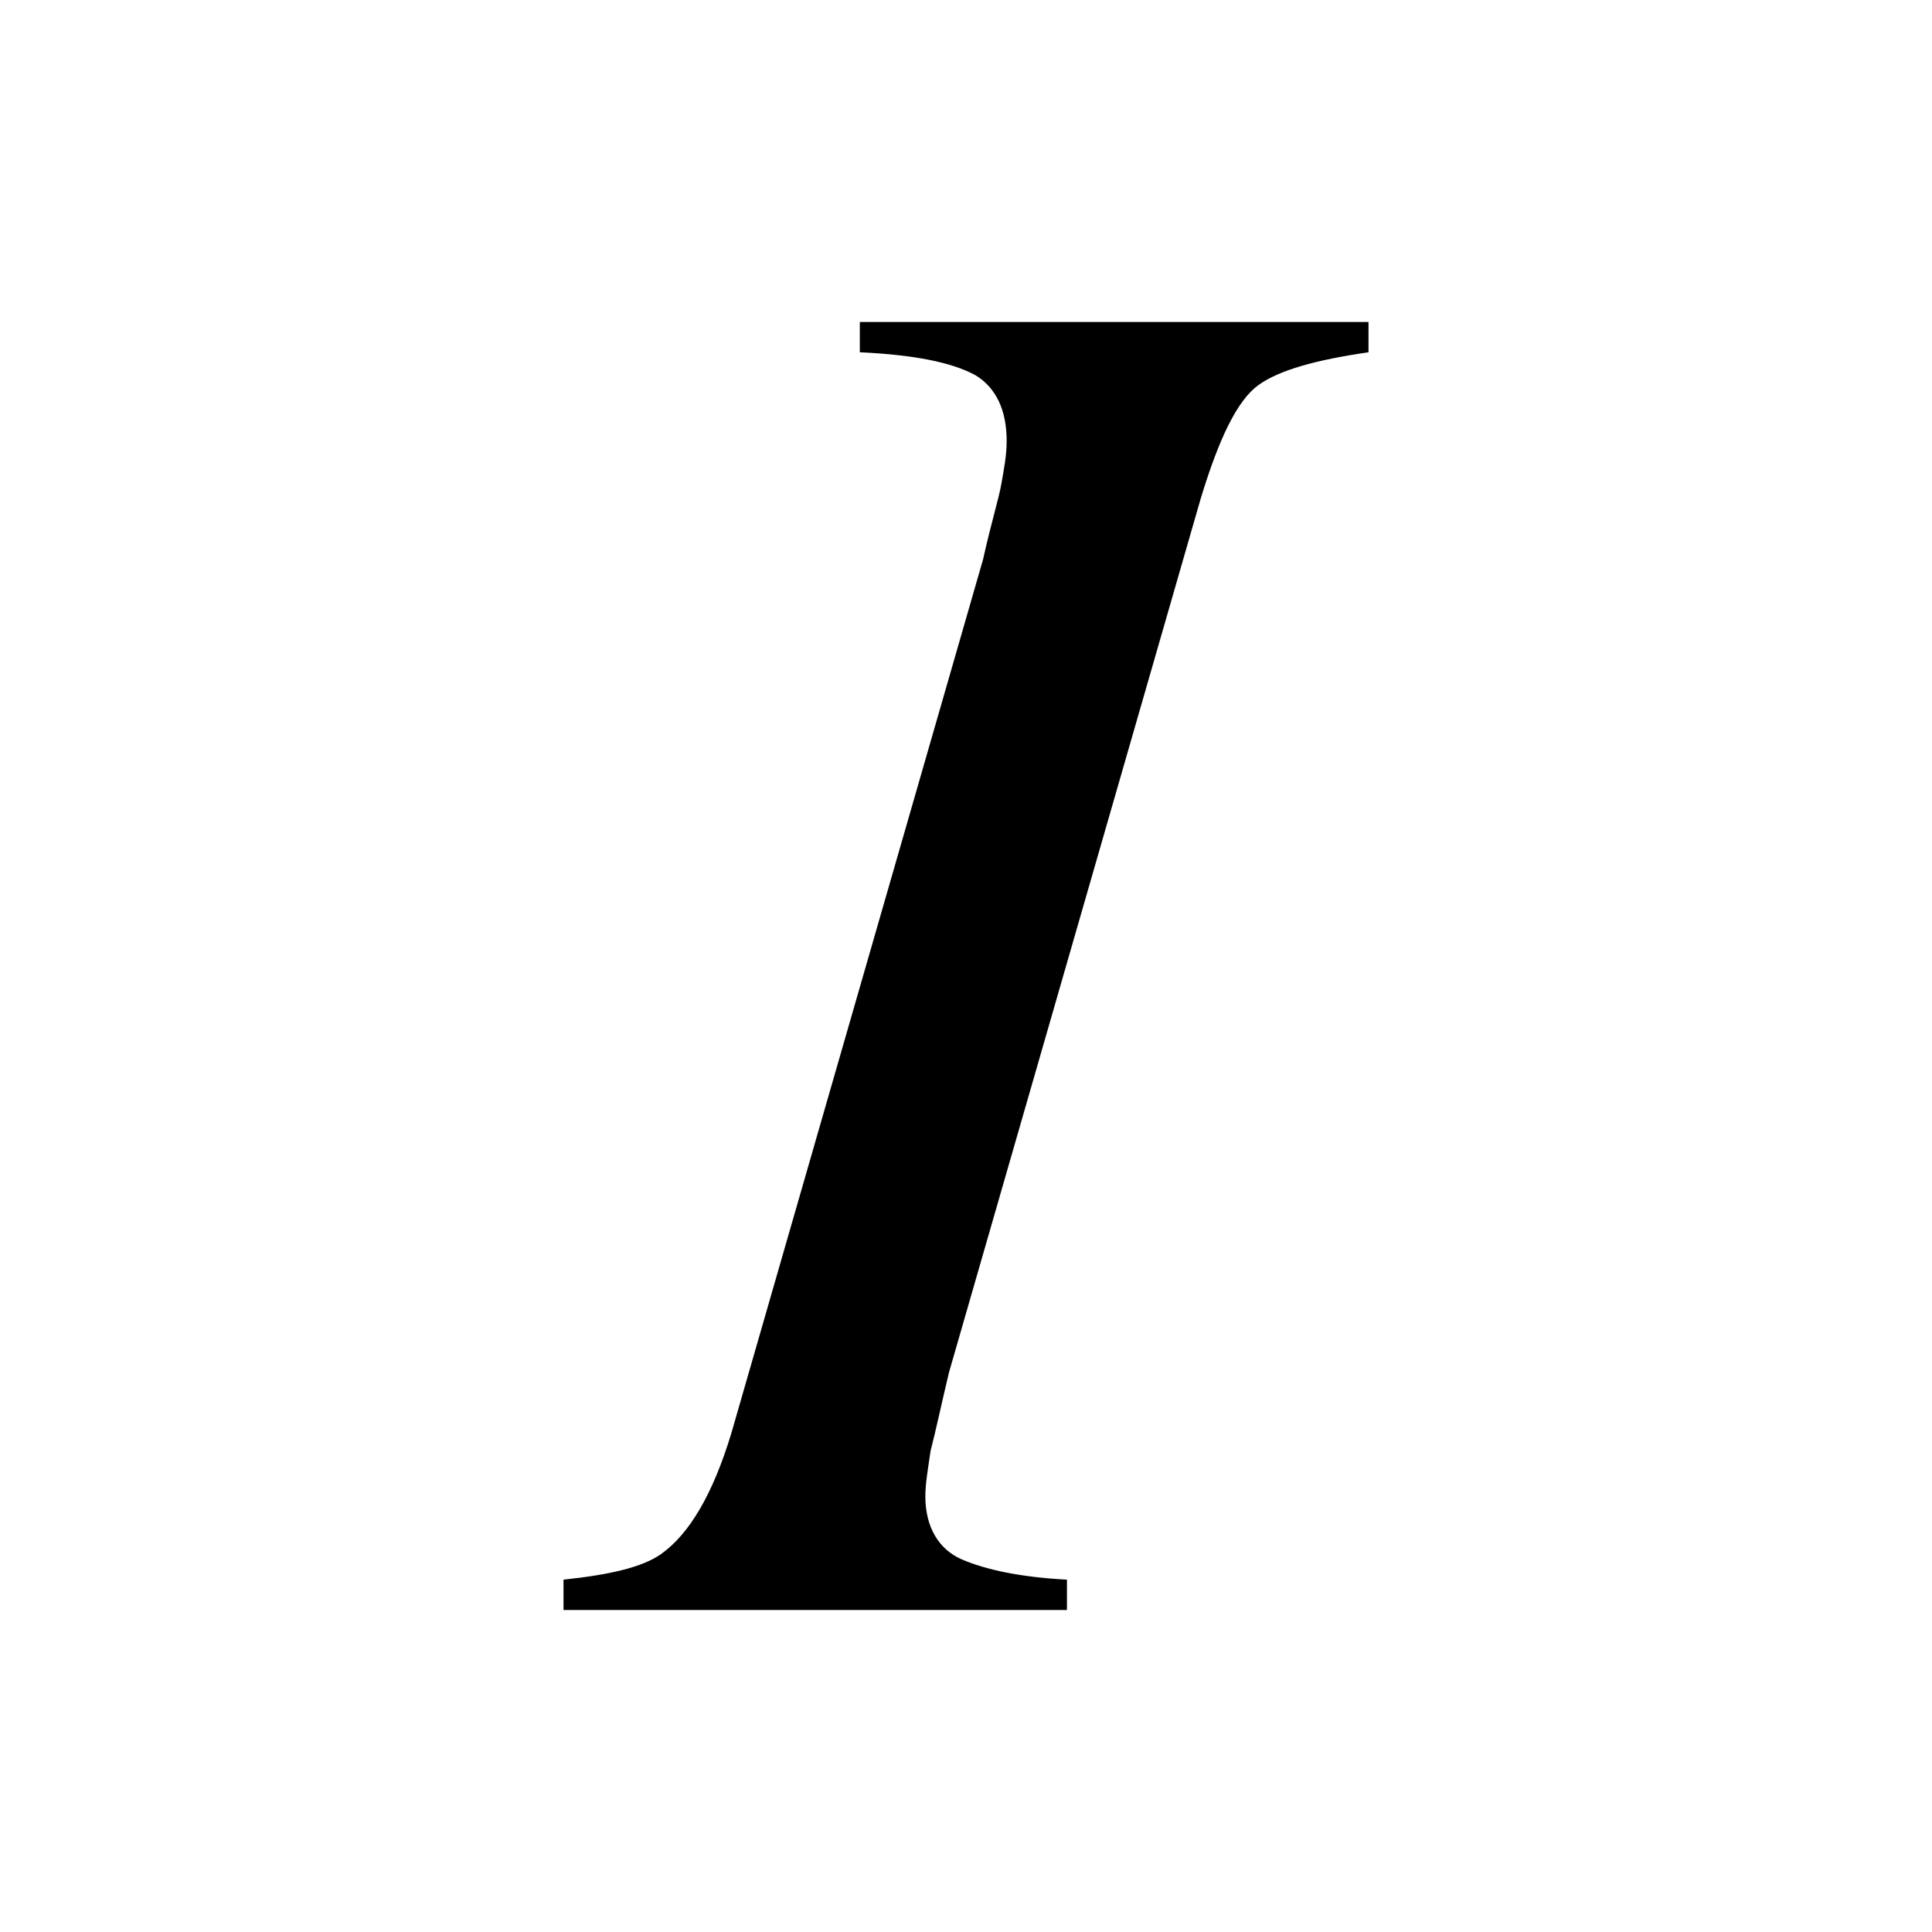 <svg width="24" height="24" viewBox="0 0 24 24" fill="none" xmlns="http://www.w3.org/2000/svg">
<path d="M7 19.623C7.586 19.561 7.977 19.467 8.205 19.31C8.564 19.059 8.857 18.557 9.085 17.804L12.212 6.949C12.309 6.51 12.407 6.196 12.44 6.008C12.472 5.82 12.505 5.663 12.505 5.475C12.505 5.098 12.375 4.816 12.114 4.659C11.821 4.502 11.365 4.408 10.681 4.376V4H17V4.376C16.349 4.471 15.893 4.596 15.632 4.784C15.371 4.973 15.143 5.443 14.915 6.196L11.788 17.051C11.691 17.459 11.625 17.773 11.56 18.023C11.528 18.243 11.495 18.431 11.495 18.588C11.495 18.965 11.658 19.247 11.951 19.373C12.244 19.498 12.668 19.592 13.254 19.623V20H7V19.623Z" fill="black"/>
</svg>
